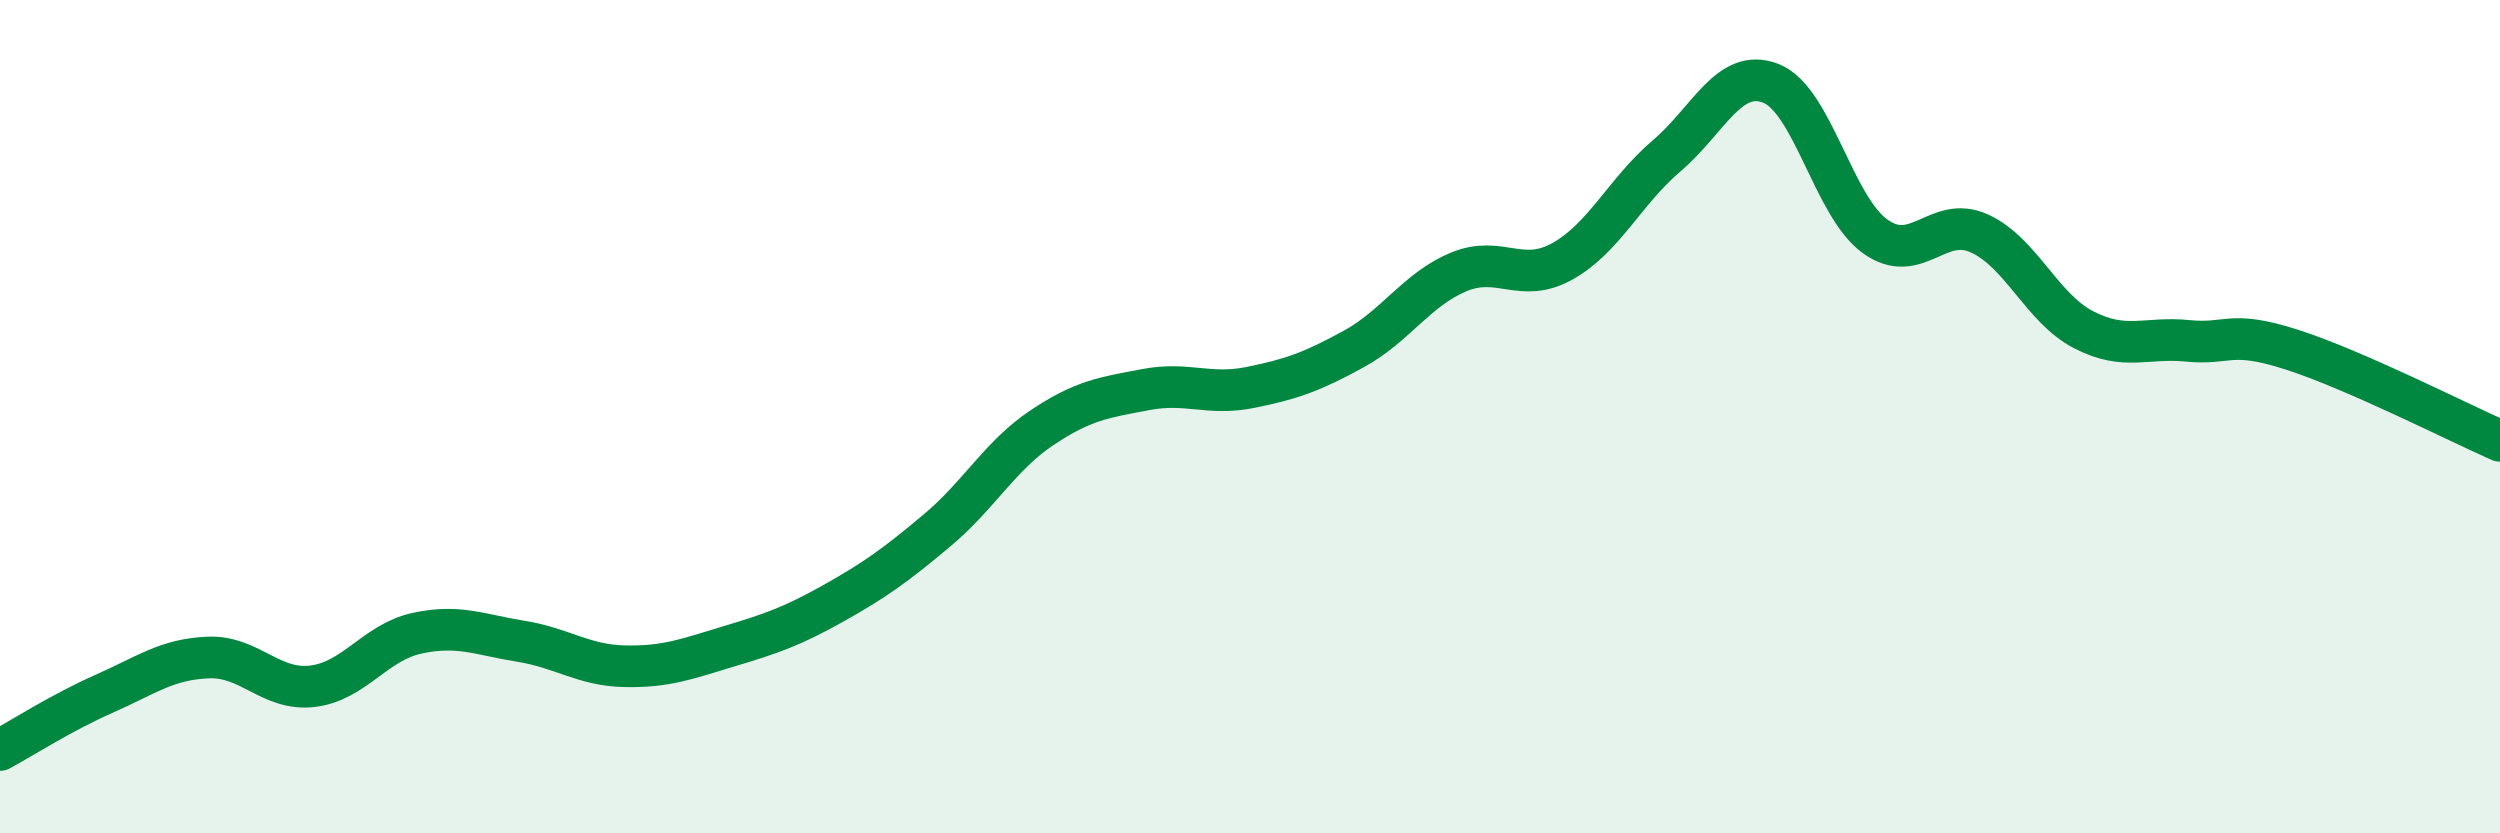 
    <svg width="60" height="20" viewBox="0 0 60 20" xmlns="http://www.w3.org/2000/svg">
      <path
        d="M 0,18 C 0.5,17.73 1.5,17.09 2.5,16.65 C 3.5,16.21 4,15.82 5,15.78 C 6,15.74 6.5,16.59 7.5,16.47 C 8.5,16.35 9,15.42 10,15.2 C 11,14.98 11.5,15.23 12.5,15.39 C 13.5,15.55 14,15.97 15,15.99 C 16,16.01 16.5,15.81 17.5,15.51 C 18.5,15.21 19,15.04 20,14.48 C 21,13.92 21.5,13.56 22.5,12.72 C 23.5,11.88 24,10.94 25,10.27 C 26,9.6 26.5,9.54 27.5,9.35 C 28.5,9.16 29,9.5 30,9.3 C 31,9.1 31.5,8.92 32.5,8.37 C 33.5,7.82 34,6.95 35,6.53 C 36,6.11 36.5,6.83 37.5,6.27 C 38.5,5.71 39,4.59 40,3.74 C 41,2.89 41.5,1.61 42.5,2 C 43.5,2.39 44,4.95 45,5.67 C 46,6.39 46.5,5.15 47.5,5.6 C 48.5,6.05 49,7.39 50,7.91 C 51,8.43 51.5,8.08 52.5,8.18 C 53.5,8.28 53.5,7.91 55,8.39 C 56.5,8.87 59,10.14 60,10.58L60 20L0 20Z"
        fill="#008740"
        opacity="0.1"
        stroke-linecap="round"
        stroke-linejoin="round"
      />
      <path
        d="M 0,18 C 0.5,17.73 1.5,17.09 2.5,16.65 C 3.5,16.21 4,15.82 5,15.78 C 6,15.74 6.5,16.59 7.5,16.47 C 8.5,16.35 9,15.42 10,15.2 C 11,14.98 11.5,15.23 12.5,15.39 C 13.5,15.55 14,15.97 15,15.99 C 16,16.01 16.5,15.81 17.5,15.51 C 18.5,15.21 19,15.04 20,14.48 C 21,13.92 21.5,13.56 22.5,12.72 C 23.5,11.88 24,10.94 25,10.27 C 26,9.6 26.5,9.54 27.5,9.35 C 28.5,9.16 29,9.5 30,9.3 C 31,9.1 31.5,8.92 32.5,8.37 C 33.5,7.82 34,6.95 35,6.53 C 36,6.11 36.5,6.83 37.5,6.27 C 38.5,5.71 39,4.59 40,3.74 C 41,2.89 41.5,1.61 42.5,2 C 43.5,2.39 44,4.95 45,5.67 C 46,6.39 46.5,5.15 47.5,5.6 C 48.5,6.05 49,7.39 50,7.91 C 51,8.43 51.5,8.08 52.5,8.18 C 53.5,8.28 53.5,7.91 55,8.39 C 56.5,8.87 59,10.14 60,10.58"
        stroke="#008740"
        stroke-width="1"
        fill="none"
        stroke-linecap="round"
        stroke-linejoin="round"
      />
    </svg>
  